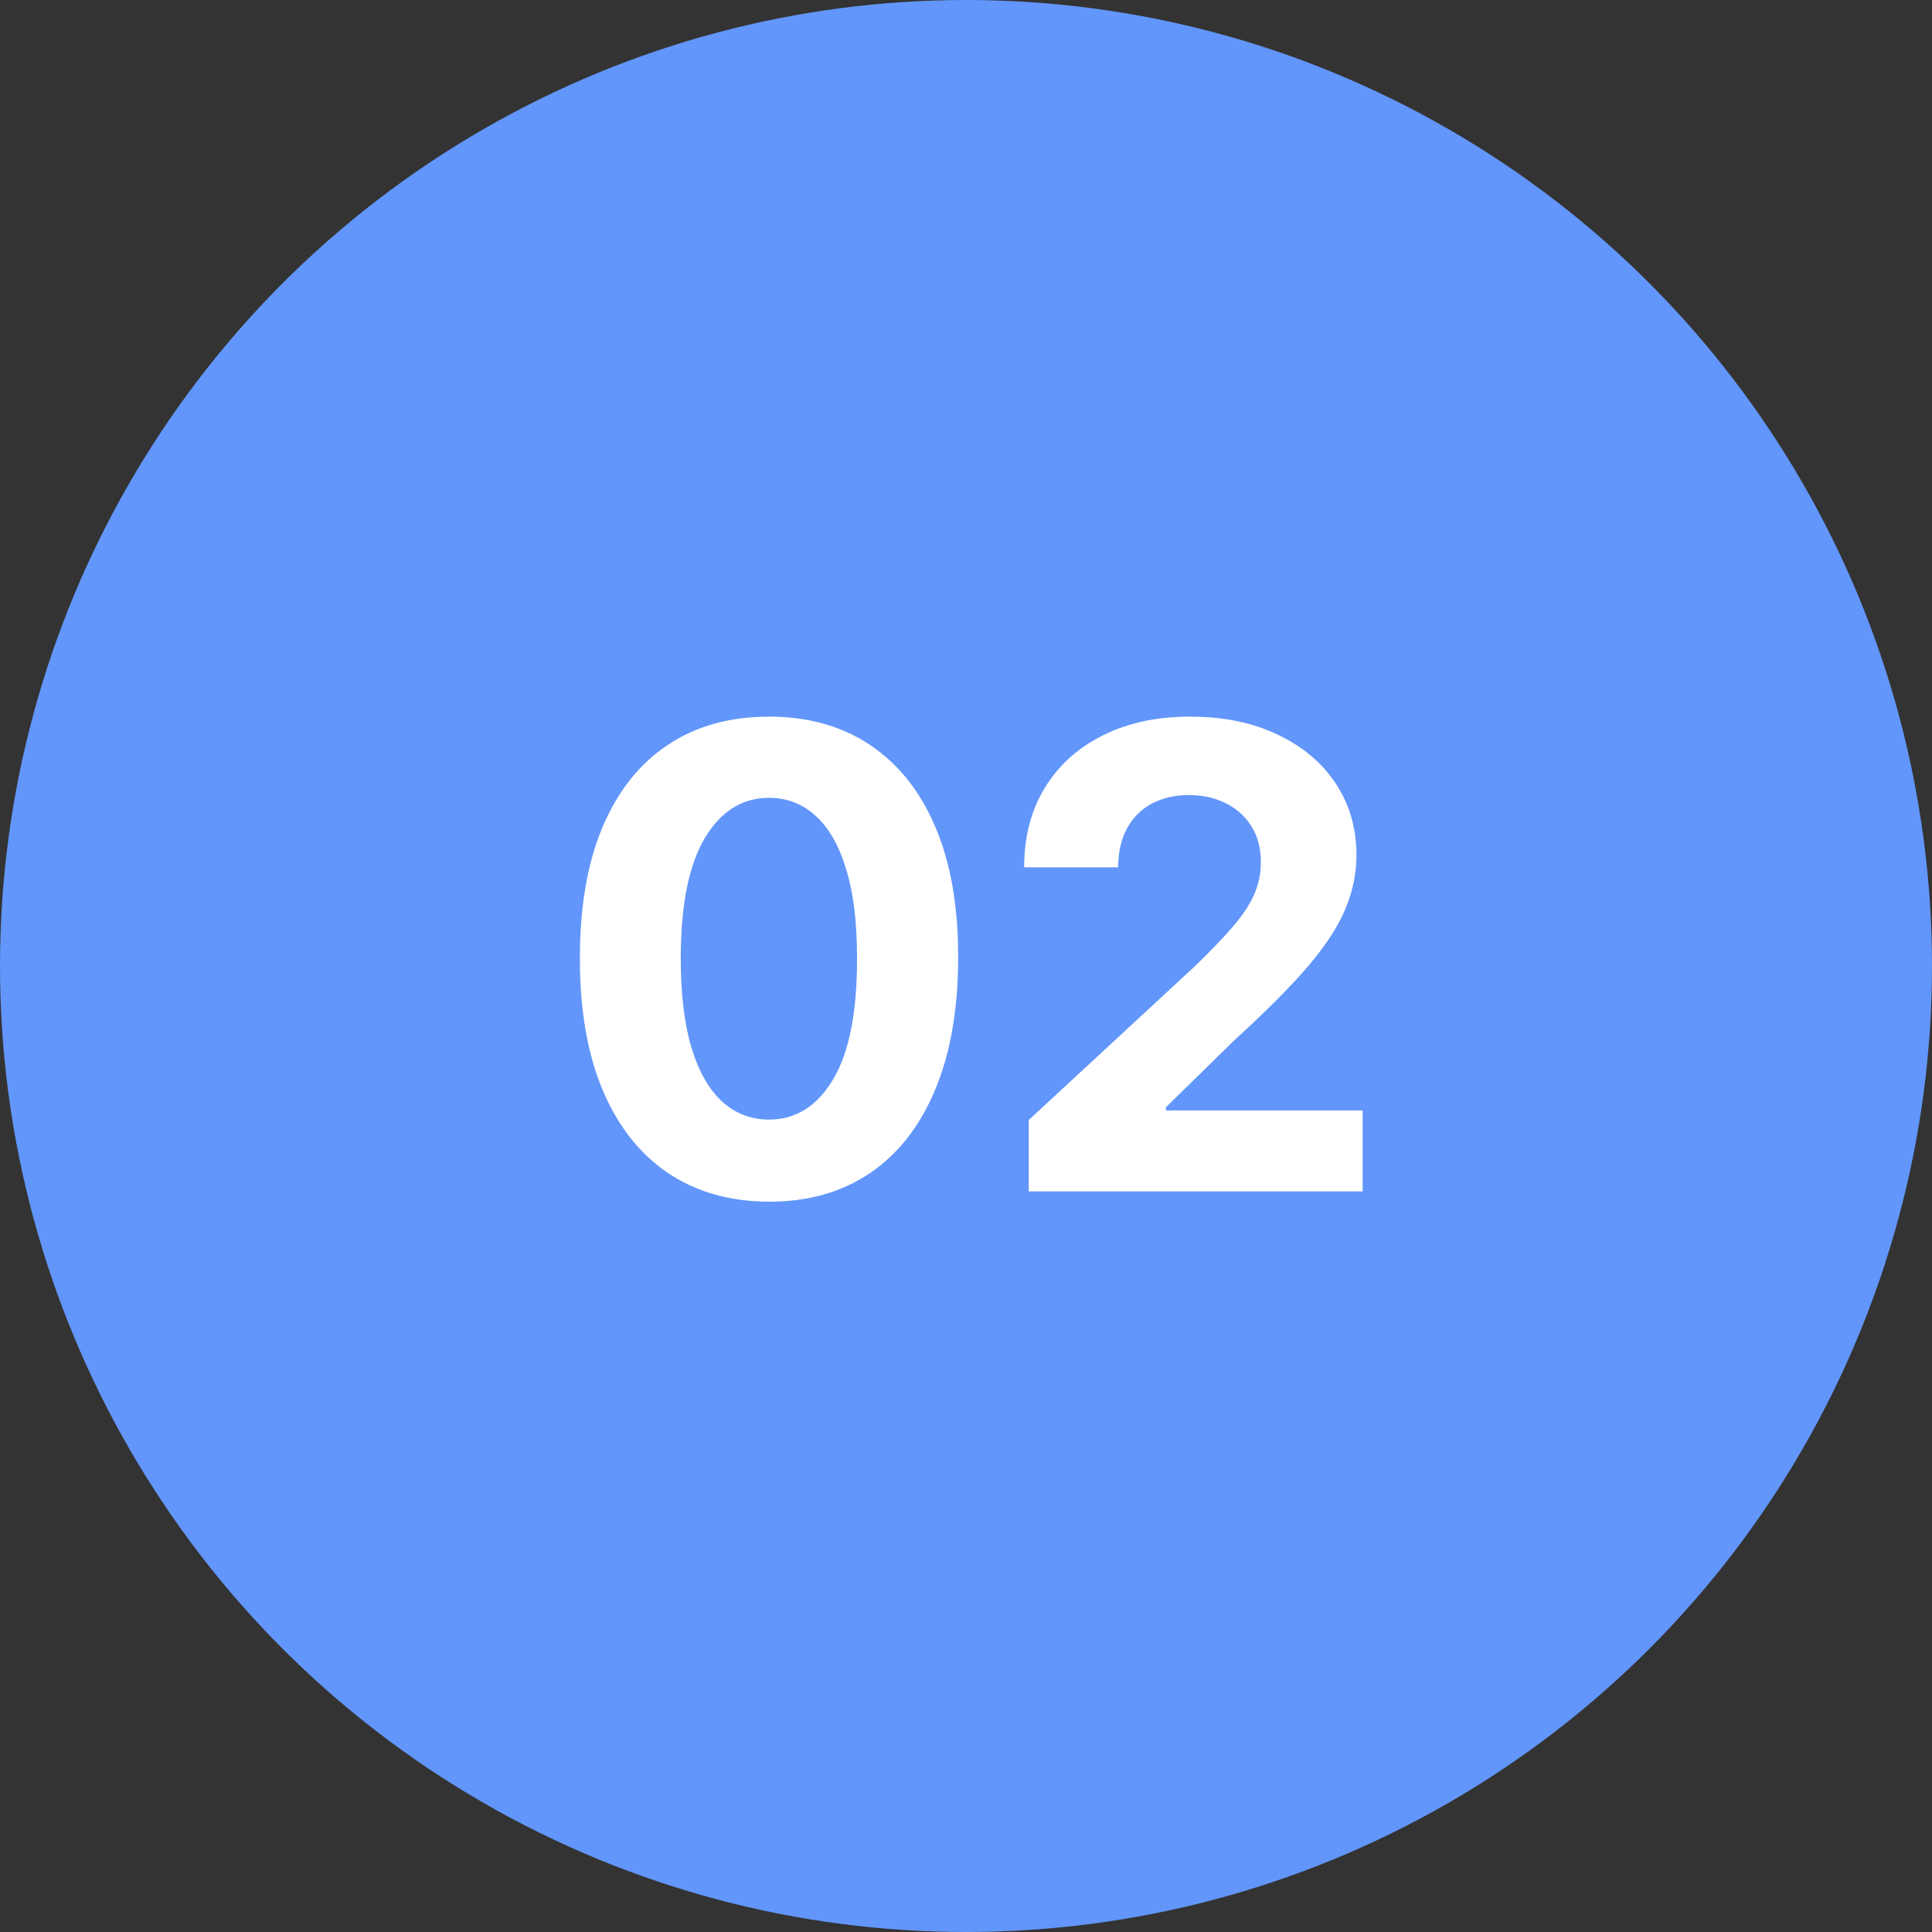 <svg xmlns="http://www.w3.org/2000/svg" width="60" height="60" viewBox="0 0 60 60" fill="none"><rect x="0" y="0" width="60" height="60" fill="#333333" stroke="none"/><circle cx="30" cy="30" r="30" fill="#6296FA"></circle><path d="M23.882 37.32C22.66 37.315 21.609 37.014 20.729 36.418C19.853 35.821 19.178 34.957 18.704 33.825C18.236 32.694 18.004 31.332 18.009 29.741C18.009 28.155 18.243 26.803 18.712 25.686C19.185 24.569 19.86 23.719 20.736 23.136C21.616 22.549 22.665 22.256 23.882 22.256C25.099 22.256 26.145 22.549 27.021 23.136C27.902 23.724 28.579 24.576 29.053 25.693C29.526 26.806 29.76 28.155 29.756 29.741C29.756 31.337 29.519 32.701 29.046 33.832C28.577 34.964 27.904 35.828 27.028 36.425C26.152 37.021 25.104 37.32 23.882 37.32ZM23.882 34.77C24.715 34.77 25.381 34.351 25.878 33.513C26.375 32.675 26.621 31.418 26.616 29.741C26.616 28.638 26.503 27.72 26.276 26.986C26.053 26.252 25.736 25.7 25.324 25.331C24.917 24.962 24.436 24.777 23.882 24.777C23.053 24.777 22.391 25.191 21.893 26.02C21.396 26.849 21.145 28.089 21.141 29.741C21.141 30.859 21.252 31.792 21.474 32.54C21.702 33.283 22.021 33.842 22.433 34.216C22.845 34.585 23.328 34.77 23.882 34.77ZM31.948 37V34.784L37.126 29.99C37.566 29.564 37.936 29.18 38.234 28.84C38.537 28.499 38.767 28.165 38.923 27.838C39.079 27.507 39.157 27.149 39.157 26.766C39.157 26.34 39.06 25.973 38.866 25.665C38.672 25.352 38.407 25.113 38.071 24.947C37.734 24.777 37.353 24.692 36.927 24.692C36.482 24.692 36.094 24.782 35.762 24.962C35.431 25.142 35.175 25.4 34.995 25.736C34.816 26.072 34.725 26.472 34.725 26.936H31.806C31.806 25.984 32.022 25.158 32.453 24.457C32.884 23.757 33.487 23.215 34.264 22.831C35.04 22.447 35.935 22.256 36.949 22.256C37.99 22.256 38.897 22.44 39.669 22.81C40.445 23.174 41.049 23.681 41.48 24.329C41.911 24.978 42.126 25.722 42.126 26.56C42.126 27.109 42.017 27.651 41.799 28.186C41.586 28.721 41.205 29.315 40.656 29.969C40.107 30.617 39.333 31.396 38.334 32.305L36.21 34.386V34.486H42.318V37H31.948Z" fill="white"></path></svg>